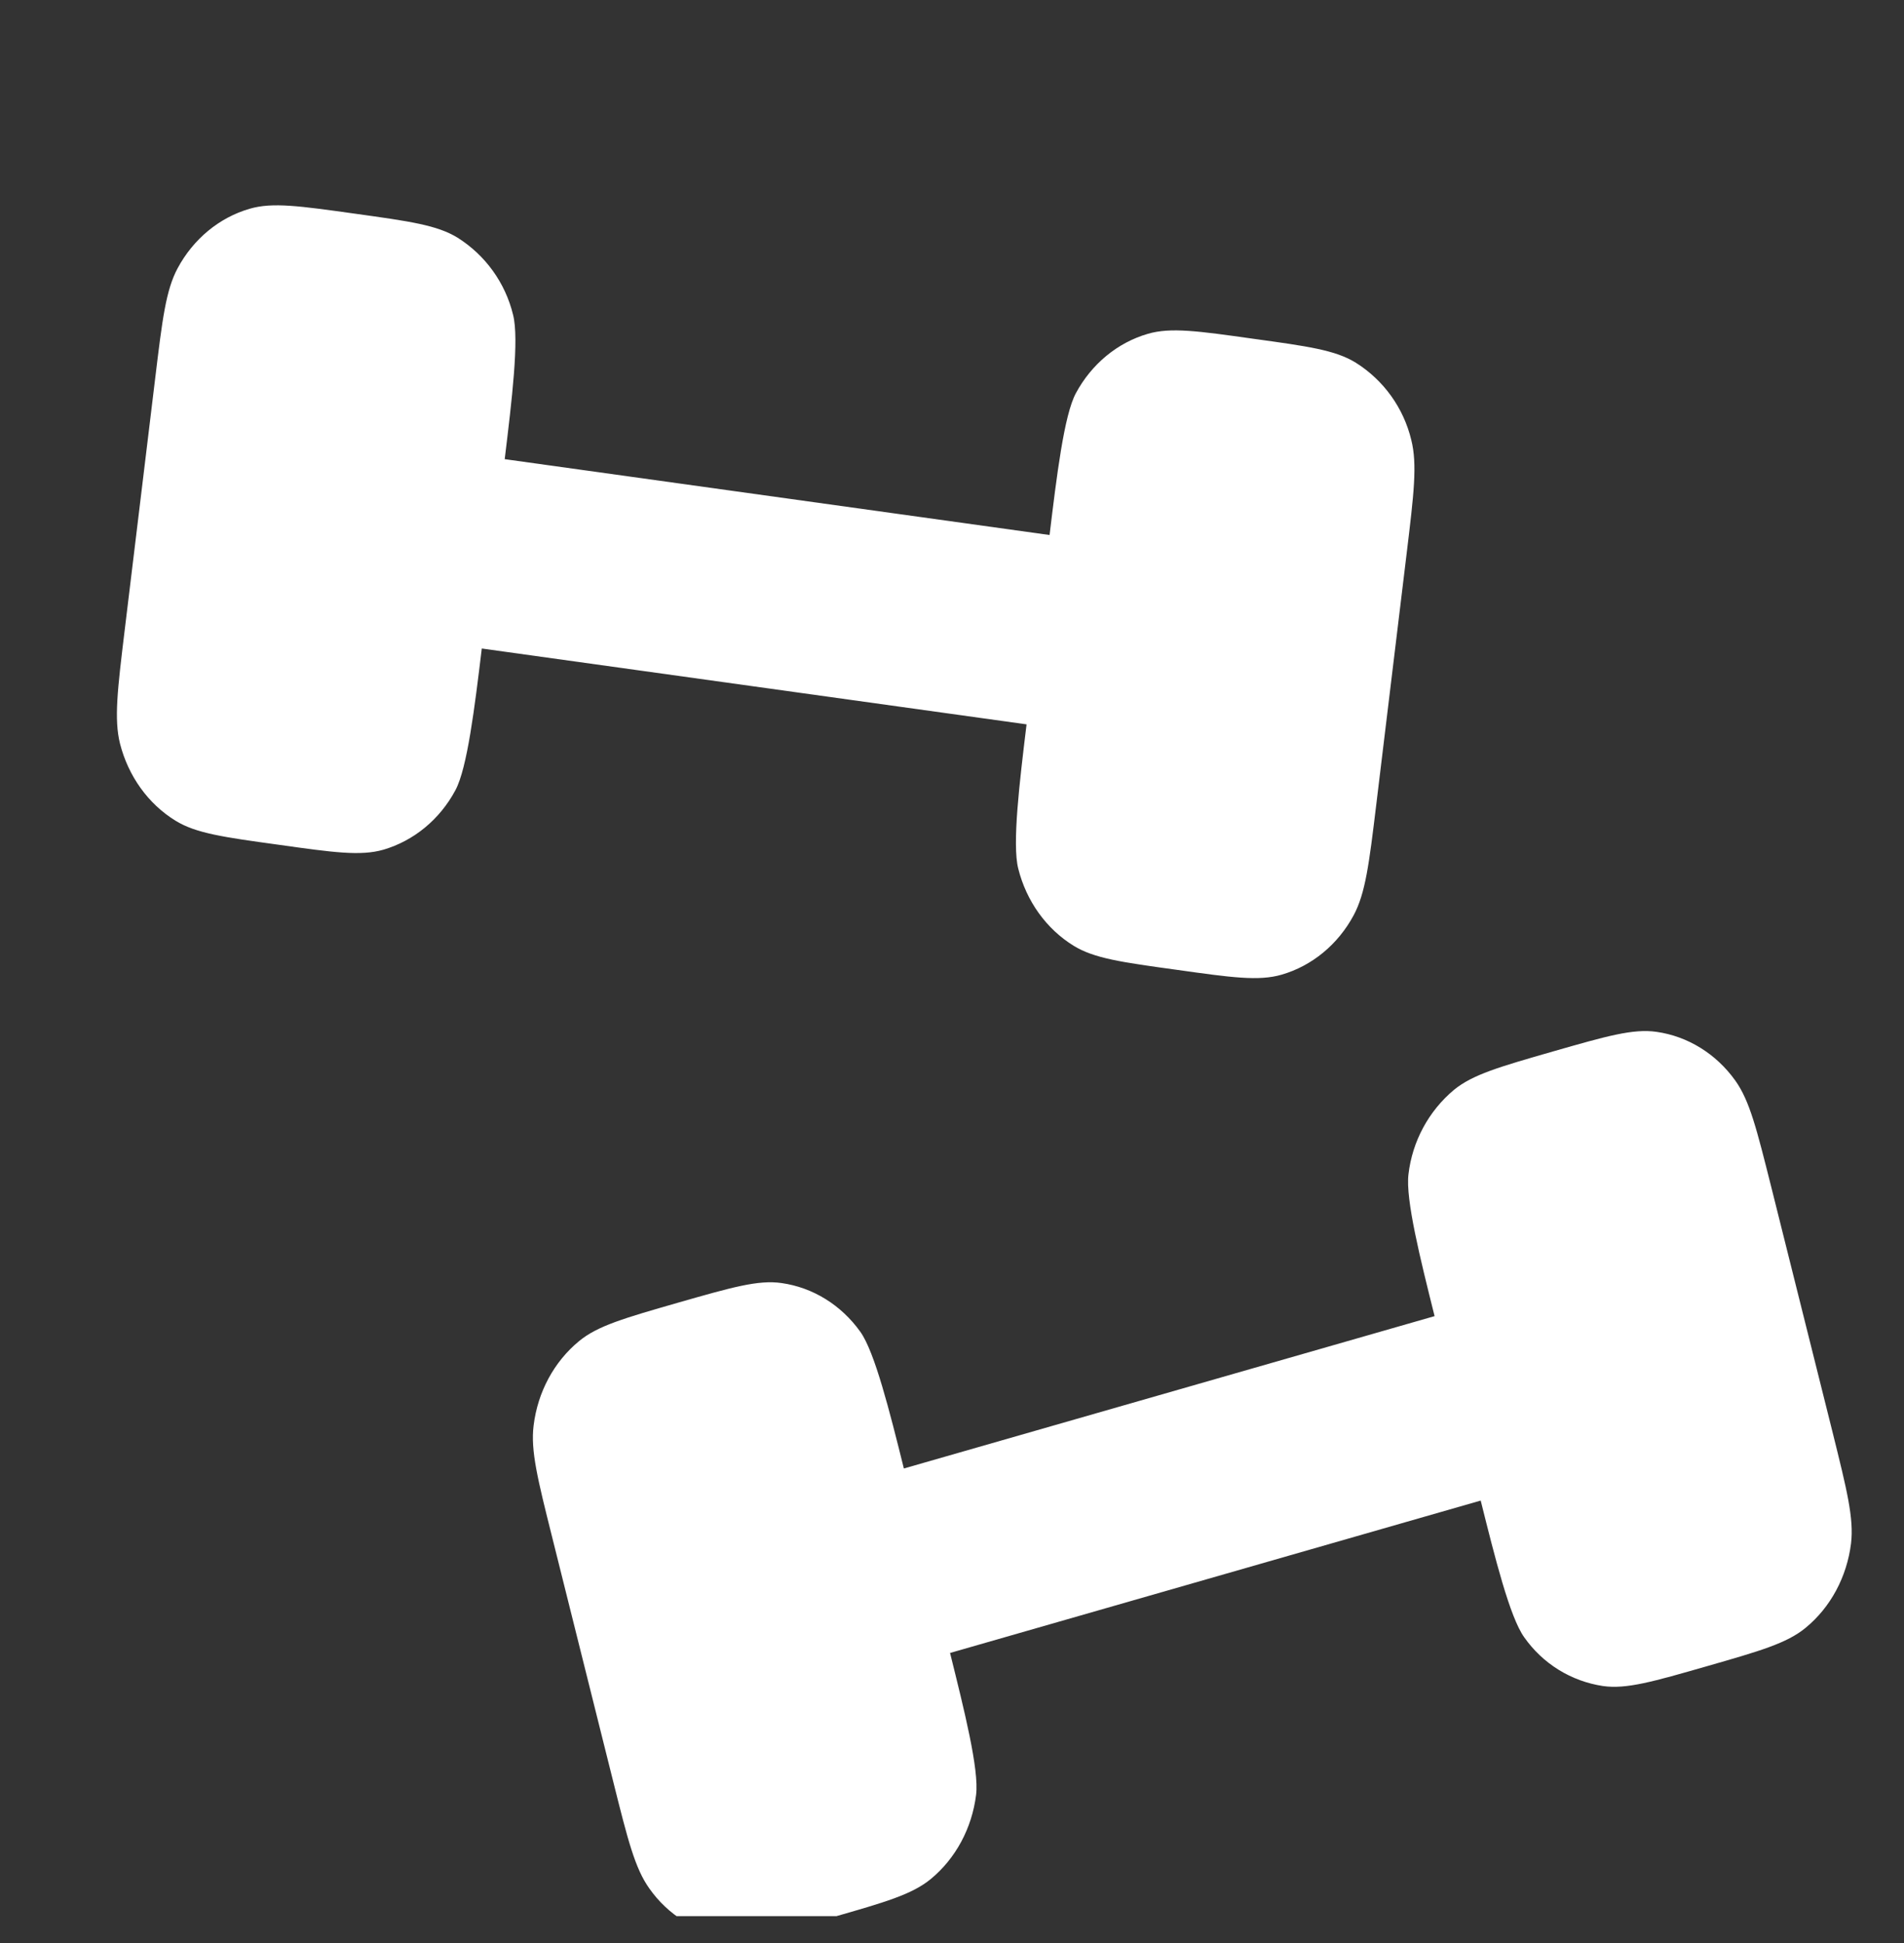 <?xml version="1.0" encoding="UTF-8"?> <svg xmlns="http://www.w3.org/2000/svg" width="50" height="51" viewBox="0 0 50 51" fill="none"><rect x="0" y="0" width="50" height="51" fill="#333333" stroke="none"/><g clip-path="url(#clip0_230_4403)"><path d="M36.14 21.131L36.942 14.505C37.129 12.96 37.222 12.19 37.061 11.548C36.859 10.709 36.337 9.981 35.605 9.521C35.069 9.189 34.345 9.089 32.906 8.891C31.464 8.688 30.743 8.587 30.143 8.762C29.345 8.993 28.664 9.556 28.253 10.321C27.943 10.897 27.749 12.498 27.562 14.043L13.254 12.052C13.441 10.508 13.637 8.907 13.474 8.265C13.271 7.426 12.748 6.7 12.018 6.24C11.481 5.909 10.758 5.808 9.318 5.608C7.876 5.407 7.155 5.304 6.558 5.479C5.757 5.71 5.078 6.273 4.665 7.04C4.355 7.617 4.262 8.387 4.075 9.934L3.272 16.56C3.086 18.1 2.992 18.875 3.151 19.517C3.368 20.371 3.891 21.101 4.609 21.542C5.146 21.873 5.869 21.974 7.309 22.172C8.751 22.375 9.47 22.475 10.069 22.303C10.867 22.069 11.549 21.509 11.959 20.742C12.27 20.165 12.466 18.565 12.652 17.022L26.958 19.013C26.771 20.555 26.578 22.156 26.739 22.797C26.953 23.654 27.478 24.384 28.195 24.825C28.734 25.156 29.455 25.257 30.897 25.455C32.336 25.658 33.057 25.758 33.657 25.583C34.455 25.352 35.136 24.79 35.547 24.025C35.857 23.448 35.953 22.676 36.14 21.131ZM16.11 46.789L14.496 40.332C14.12 38.83 13.931 38.076 14.013 37.418C14.12 36.538 14.549 35.743 15.207 35.201C15.697 34.798 16.4 34.597 17.805 34.193C19.209 33.792 19.911 33.589 20.525 33.678C21.346 33.794 22.088 34.252 22.592 34.956C22.97 35.484 23.362 37.042 23.736 38.545L37.673 34.546C37.297 33.041 36.907 31.482 36.987 30.824C37.087 29.96 37.515 29.166 38.181 28.607C38.674 28.204 39.376 28.003 40.781 27.599C42.183 27.198 42.885 26.995 43.501 27.084C44.32 27.2 45.065 27.658 45.569 28.362C45.947 28.89 46.133 29.641 46.511 31.144L48.126 37.6C48.499 39.103 48.688 39.854 48.609 40.514C48.499 41.392 48.072 42.19 47.414 42.729C46.924 43.132 46.22 43.335 44.817 43.737C43.413 44.14 42.71 44.343 42.094 44.255C41.681 44.193 41.285 44.048 40.929 43.828C40.574 43.608 40.267 43.318 40.027 42.976C39.649 42.449 39.259 40.89 38.884 39.387L24.949 43.387C25.322 44.889 25.714 46.448 25.633 47.108C25.525 47.986 25.096 48.784 24.44 49.323C23.948 49.726 23.246 49.929 21.841 50.331C20.439 50.734 19.736 50.937 19.12 50.849C18.707 50.787 18.311 50.642 17.955 50.422C17.6 50.202 17.293 49.912 17.053 49.57C16.675 49.043 16.486 48.291 16.11 46.789Z" fill="white"></path></g><defs><clipPath id="clip0_230_4403"><rect width="50" height="50" fill="white" transform="translate(0 0.295)"></rect></clipPath></defs></svg> 